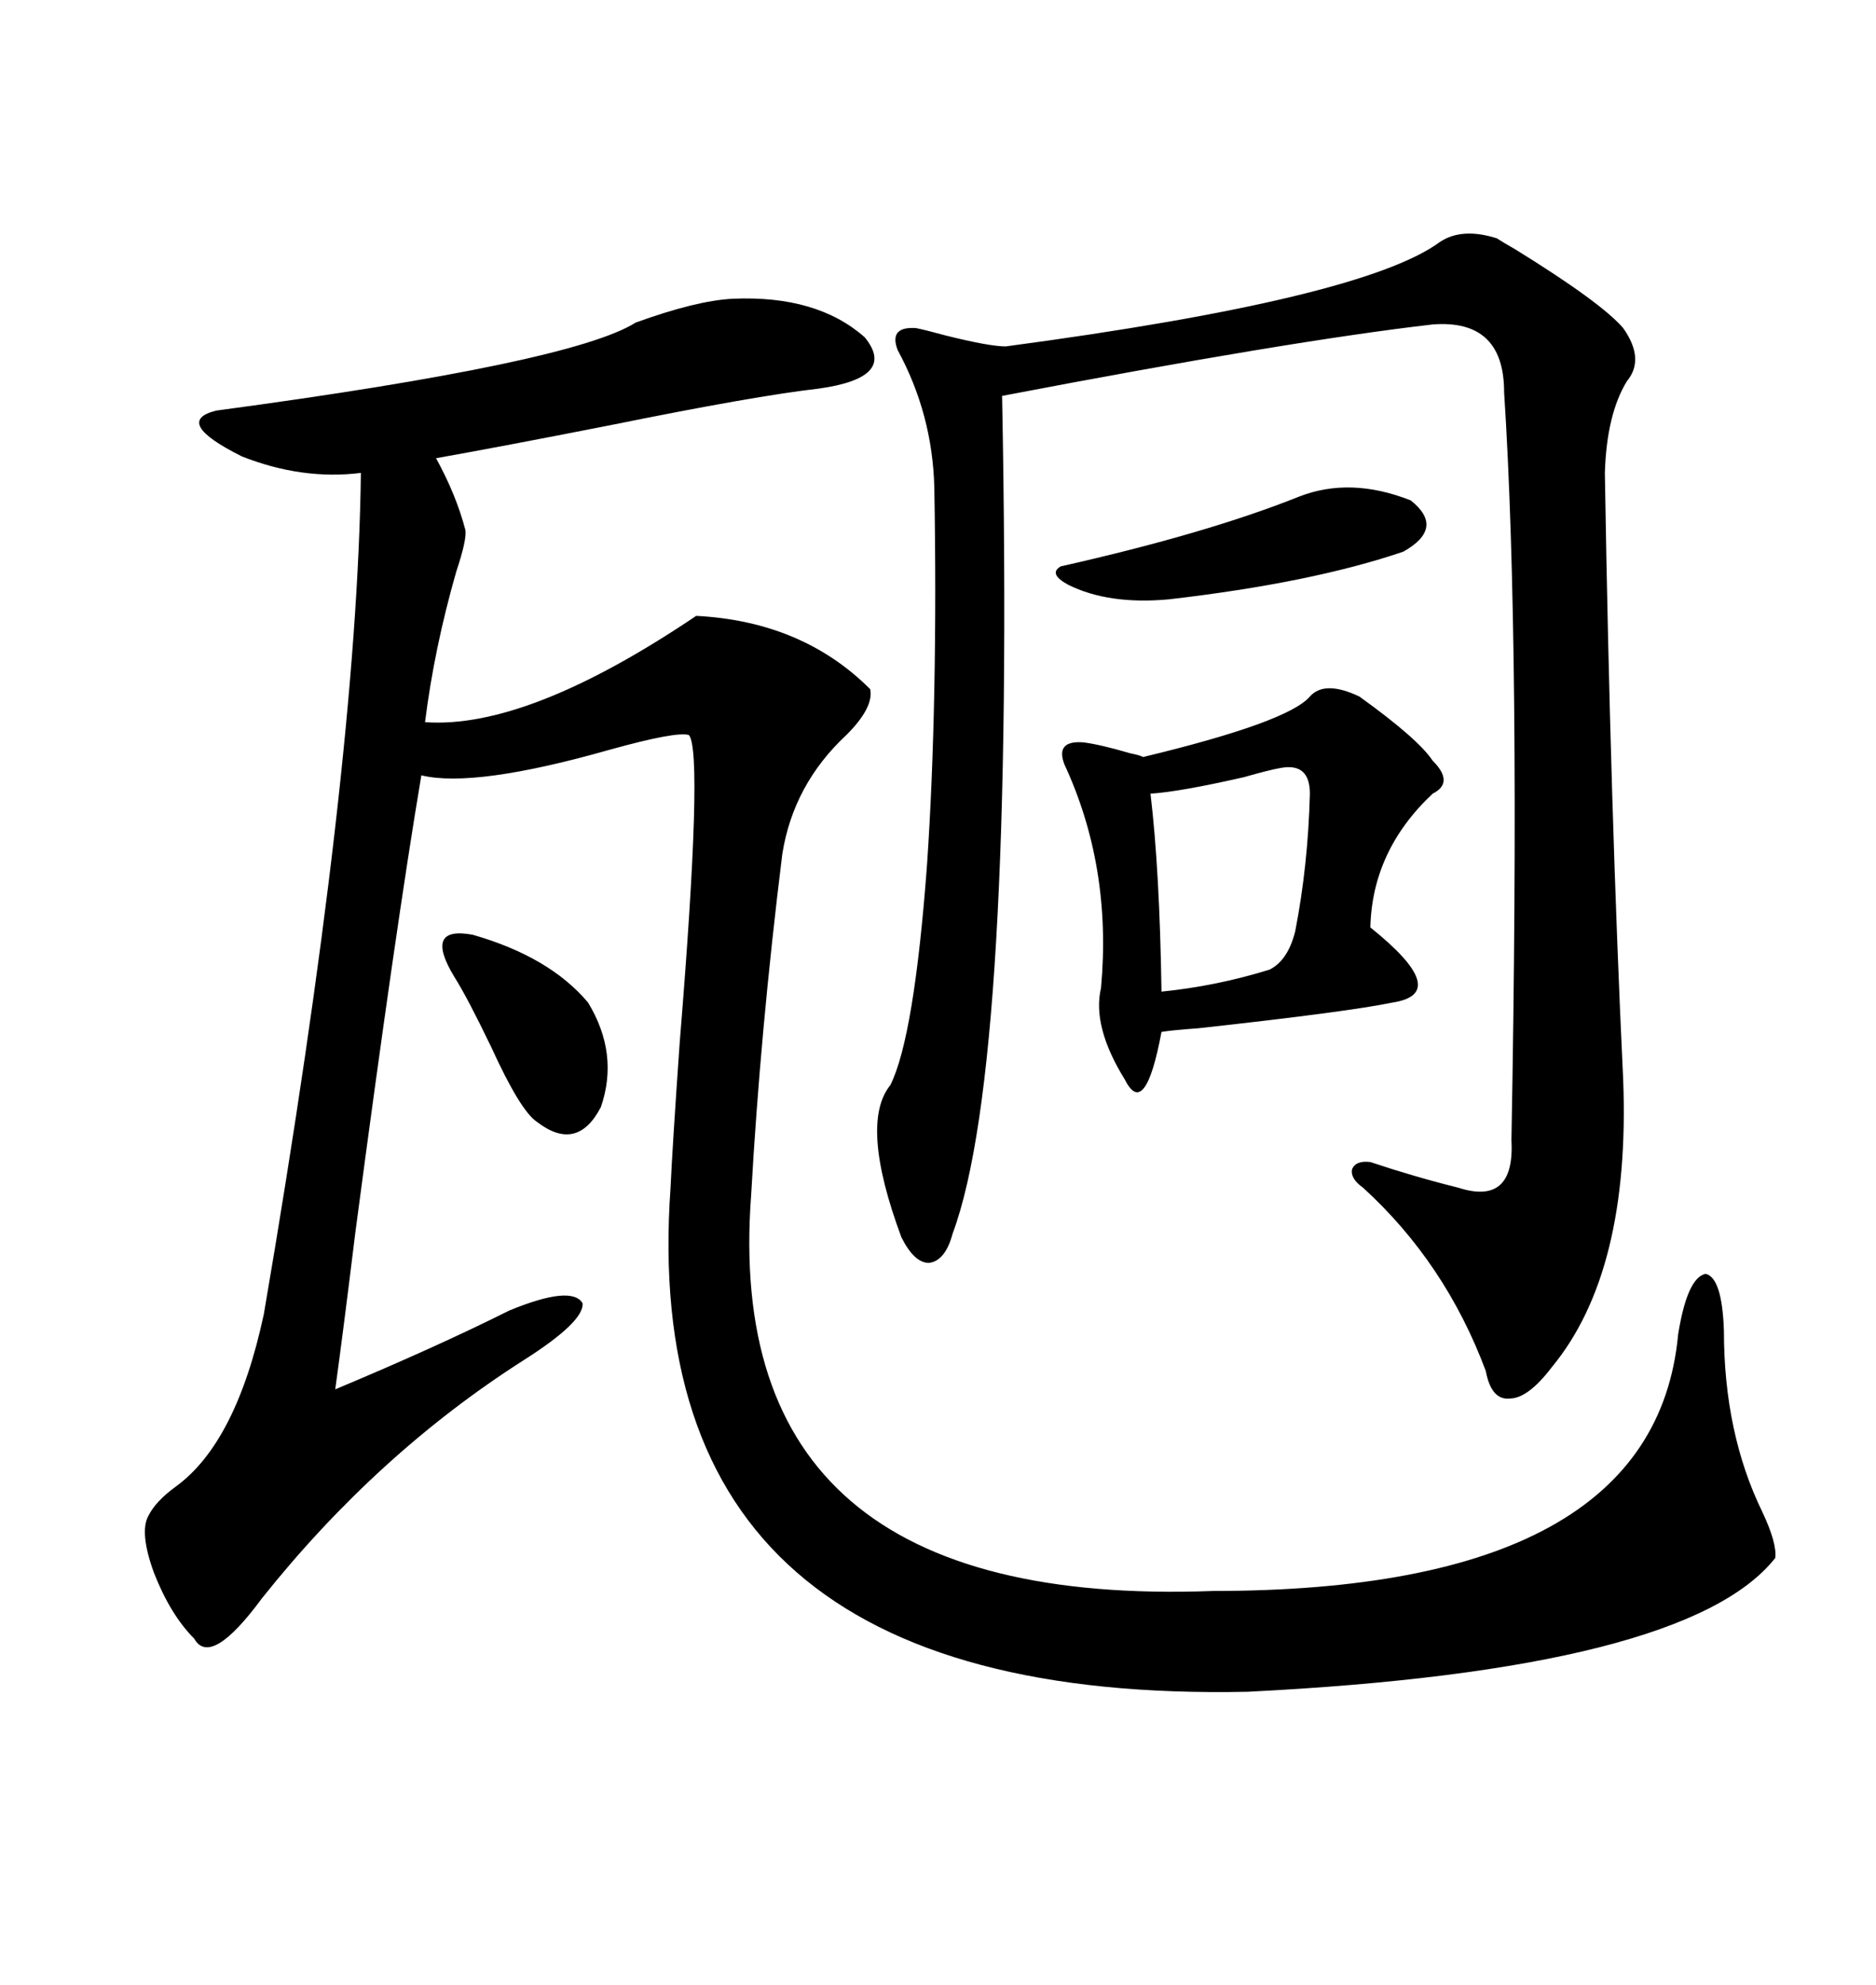 <svg xmlns="http://www.w3.org/2000/svg" xmlns:xlink="http://www.w3.org/1999/xlink" width="300" height="317.285"><path d="M117.19 47.75L117.19 47.75Q130.66 47.17 138.28 53.91L138.28 53.91Q143.55 60.35 130.96 62.11L130.96 62.11Q120.70 63.28 97.56 67.97L97.56 67.97Q79.69 71.48 69.73 73.24L69.73 73.24Q72.95 79.10 74.41 84.67L74.41 84.67Q74.71 86.13 72.95 91.41L72.95 91.41Q69.43 103.71 67.97 115.43L67.97 115.43Q84.38 116.60 111.33 98.44L111.33 98.44Q128.32 99.32 139.16 110.16L139.16 110.16Q139.75 113.09 135.35 117.48L135.35 117.48Q126.86 125.39 125.10 136.52L125.10 136.52Q121.58 164.94 120.12 191.02L120.12 191.02Q115.14 257.23 193.95 254.30L193.95 254.30Q264.55 254.30 268.36 213.28L268.36 213.28Q269.82 204.20 272.75 203.61L272.75 203.61Q275.39 204.20 275.68 212.70L275.68 212.70Q275.68 229.10 281.84 241.70L281.84 241.70Q284.18 246.68 283.89 249.02L283.89 249.02Q269.82 266.89 199.51 270.41L199.51 270.41Q101.37 272.46 107.23 189.84L107.23 189.84Q107.52 183.40 108.69 166.70L108.69 166.70Q112.50 120.12 110.16 117.48L110.16 117.48Q108.11 116.89 97.56 119.82L97.56 119.82Q75.88 125.98 67.38 123.93L67.38 123.93Q63.28 148.24 56.84 196.88L56.84 196.88Q54.79 213.57 53.61 222.07L53.61 222.07Q69.73 215.33 81.45 209.47L81.45 209.47Q91.41 205.37 93.16 208.30L93.16 208.30Q93.46 211.23 83.79 217.38L83.79 217.38Q60.35 232.32 41.89 255.47L41.89 255.47Q33.69 266.60 31.05 261.91L31.05 261.91Q27.25 258.11 24.61 251.37L24.61 251.37Q22.27 244.92 23.73 242.29L23.73 242.29Q24.90 239.94 28.13 237.60L28.13 237.60Q37.79 230.57 42.19 210.06L42.19 210.06Q57.13 122.75 57.71 75.59L57.71 75.59Q48.34 76.76 38.67 72.95L38.67 72.95Q27.54 67.38 34.57 65.63L34.57 65.63Q91.41 58.01 101.66 51.56L101.66 51.56Q111.33 48.05 117.19 47.75ZM239.36 38.09L239.36 38.09Q240.23 38.67 242.29 39.84L242.29 39.84Q256.05 48.34 259.57 52.44L259.57 52.44Q263.09 57.42 260.16 60.94L260.16 60.94Q256.93 66.21 256.64 75.59L256.64 75.59Q257.52 129.49 259.57 172.56L259.57 172.56Q260.74 203.32 248.14 218.55L248.14 218.55Q244.34 223.54 241.41 223.54L241.41 223.54Q238.48 223.83 237.60 219.14L237.60 219.14Q231.15 201.86 217.97 189.84L217.97 189.84Q215.92 188.38 216.21 186.91L216.21 186.91Q216.80 185.45 219.14 185.74L219.14 185.74Q226.17 188.09 233.20 189.84L233.20 189.84Q242.29 192.77 241.70 182.23L241.70 182.23Q243.16 103.13 240.53 62.70L240.53 62.70Q240.53 50.98 229.10 51.86L229.10 51.86Q206.25 54.49 160.25 63.28L160.25 63.28Q162.30 170.51 152.34 197.17L152.34 197.17Q151.17 201.56 148.54 201.86L148.54 201.86Q146.19 201.86 144.14 197.75L144.14 197.75Q137.40 179.59 142.38 173.44L142.38 173.44Q146.19 165.82 148.24 138.28L148.24 138.28Q149.12 125.39 149.41 110.16L149.41 110.16Q149.71 94.92 149.41 77.93L149.41 77.93Q149.12 66.21 143.55 55.96L143.55 55.96Q142.09 52.15 146.48 52.44L146.48 52.44Q147.95 52.73 151.17 53.61L151.17 53.61Q158.20 55.37 160.84 55.37L160.84 55.37Q217.97 47.75 230.27 38.67L230.27 38.67Q233.79 36.33 239.36 38.09ZM217.38 111.33L217.38 111.33Q226.76 118.07 229.10 121.58L229.10 121.58Q232.62 125.10 229.10 126.86L229.10 126.86Q219.43 135.94 219.14 148.24L219.14 148.24Q232.32 158.79 222.66 160.25L222.66 160.25Q215.63 161.72 191.60 164.36L191.60 164.36Q187.50 164.65 185.74 164.94L185.74 164.94Q183.11 179.00 179.88 172.56L179.88 172.56Q174.61 164.06 176.07 157.91L176.07 157.91Q177.83 138.57 170.21 122.17L170.21 122.17Q168.75 118.36 173.14 118.65L173.14 118.65Q175.78 118.95 180.76 120.41L180.76 120.41Q182.23 120.70 182.81 121.00L182.81 121.00Q205.96 115.43 209.47 111.33L209.47 111.33Q211.82 108.69 217.38 111.33ZM204.79 122.75L204.79 122.75Q203.03 123.05 198.93 124.22L198.93 124.22Q188.67 126.56 183.98 126.86L183.98 126.86Q185.45 139.16 185.74 158.50L185.74 158.50Q194.53 157.62 203.03 154.98L203.03 154.98Q205.96 153.52 207.13 148.83L207.13 148.83Q209.18 138.28 209.47 126.86L209.47 126.86Q209.47 121.88 204.79 122.75ZM207.71 79.39L207.71 79.39Q215.92 76.17 225.59 79.98L225.59 79.98Q231.15 84.38 224.41 88.18L224.41 88.18Q209.77 93.16 186.91 95.80L186.91 95.80Q177.25 96.68 170.80 93.46L170.80 93.46Q167.58 91.70 169.63 90.53L169.63 90.53Q193.07 85.25 207.71 79.39ZM72.66 156.15L72.66 156.15Q67.68 147.95 75.59 149.41L75.59 149.41Q87.89 152.93 94.04 160.25L94.04 160.25Q99.02 168.46 96.09 176.95L96.09 176.95Q92.29 184.28 85.84 179.30L85.84 179.30Q83.20 177.54 78.52 167.29L78.52 167.29Q74.71 159.38 72.66 156.15Z"/></svg>
